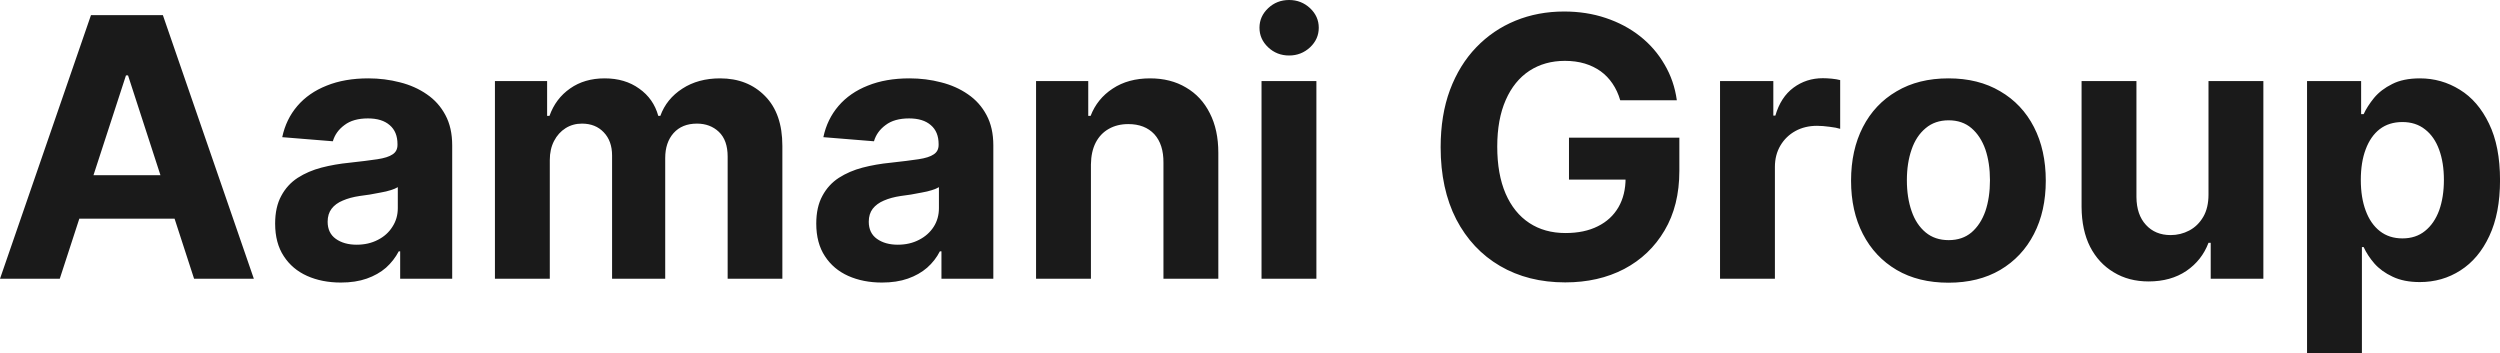 <?xml version="1.0" encoding="UTF-8" standalone="yes"?>
<svg xmlns="http://www.w3.org/2000/svg" width="100%" height="100%" viewBox="0 0 158.558 22.387" fill="rgb(26, 26, 26)">
  <path d="M7.99 4.78L3.79 17.68L0 17.68L5.77 0.96L10.33 0.96L16.10 17.68L12.31 17.68L8.12 4.78L7.99 4.78ZM3.55 13.87L3.55 11.11L12.50 11.11L12.50 13.87L3.55 13.87ZM21.62 17.92L21.62 17.92Q20.42 17.92 19.48 17.50Q18.54 17.08 18.00 16.25Q17.45 15.42 17.45 14.18L17.45 14.18Q17.45 13.13 17.84 12.42Q18.22 11.71 18.88 11.28Q19.55 10.85 20.39 10.63Q21.24 10.41 22.17 10.32L22.17 10.32Q23.26 10.20 23.93 10.10Q24.60 10.00 24.90 9.79Q25.21 9.59 25.21 9.19L25.21 9.19L25.21 9.14Q25.21 8.36 24.72 7.94Q24.23 7.51 23.34 7.51L23.34 7.51Q22.40 7.51 21.85 7.93Q21.29 8.34 21.11 8.96L21.11 8.96L17.90 8.70Q18.14 7.56 18.86 6.72Q19.58 5.88 20.72 5.43Q21.86 4.97 23.36 4.97L23.36 4.97Q24.40 4.97 25.36 5.22Q26.32 5.46 27.07 5.98Q27.82 6.49 28.25 7.30Q28.68 8.10 28.68 9.22L28.68 9.22L28.68 17.68L25.38 17.68L25.38 15.94L25.29 15.94Q24.98 16.53 24.48 16.98Q23.97 17.42 23.26 17.67Q22.55 17.92 21.62 17.92ZM22.62 15.52L22.62 15.52Q23.38 15.52 23.97 15.21Q24.56 14.91 24.89 14.38Q25.23 13.86 25.23 13.20L25.23 13.20L25.23 11.87Q25.07 11.97 24.78 12.06Q24.50 12.15 24.15 12.21Q23.80 12.28 23.45 12.34Q23.10 12.39 22.81 12.43L22.81 12.43Q22.20 12.52 21.74 12.72Q21.28 12.91 21.03 13.24Q20.78 13.57 20.78 14.06L20.78 14.06Q20.78 14.78 21.30 15.15Q21.82 15.52 22.62 15.52ZM34.87 17.68L31.39 17.68L31.39 5.14L34.70 5.14L34.70 7.35L34.85 7.35Q35.24 6.25 36.16 5.61Q37.07 4.97 38.35 4.97L38.35 4.97Q39.64 4.97 40.54 5.62Q41.45 6.26 41.75 7.35L41.75 7.35L41.88 7.35Q42.27 6.27 43.28 5.62Q44.28 4.97 45.67 4.97L45.67 4.97Q47.42 4.97 48.52 6.09Q49.62 7.20 49.62 9.25L49.62 9.25L49.62 17.68L46.15 17.68L46.15 9.93Q46.15 8.89 45.59 8.36Q45.04 7.84 44.20 7.84L44.20 7.84Q43.26 7.84 42.72 8.44Q42.19 9.04 42.19 10.02L42.19 10.02L42.19 17.68L38.82 17.68L38.82 9.86Q38.82 8.94 38.29 8.39Q37.77 7.84 36.91 7.84L36.91 7.84Q36.33 7.84 35.87 8.13Q35.41 8.42 35.14 8.94Q34.87 9.46 34.87 10.15L34.87 10.15L34.87 17.68ZM55.94 17.92L55.94 17.92Q54.74 17.92 53.80 17.50Q52.86 17.08 52.32 16.25Q51.77 15.42 51.77 14.18L51.77 14.18Q51.77 13.13 52.16 12.42Q52.54 11.71 53.20 11.28Q53.87 10.85 54.71 10.63Q55.56 10.41 56.49 10.32L56.49 10.32Q57.58 10.20 58.25 10.10Q58.92 10.00 59.22 9.79Q59.53 9.59 59.53 9.19L59.53 9.19L59.53 9.14Q59.53 8.36 59.04 7.94Q58.55 7.51 57.66 7.51L57.66 7.51Q56.72 7.51 56.17 7.93Q55.61 8.34 55.43 8.96L55.43 8.96L52.22 8.70Q52.46 7.56 53.18 6.72Q53.90 5.88 55.04 5.43Q56.18 4.97 57.68 4.97L57.68 4.97Q58.73 4.97 59.68 5.22Q60.64 5.46 61.39 5.98Q62.14 6.49 62.57 7.30Q63.00 8.10 63.00 9.22L63.00 9.22L63.00 17.68L59.71 17.68L59.71 15.94L59.61 15.94Q59.31 16.53 58.80 16.98Q58.29 17.42 57.58 17.67Q56.87 17.92 55.94 17.92ZM56.94 15.52L56.94 15.52Q57.70 15.52 58.29 15.21Q58.88 14.91 59.22 14.38Q59.55 13.86 59.55 13.20L59.55 13.20L59.55 11.87Q59.39 11.97 59.10 12.06Q58.82 12.15 58.47 12.21Q58.12 12.28 57.77 12.34Q57.42 12.39 57.13 12.43L57.13 12.43Q56.52 12.52 56.06 12.72Q55.61 12.91 55.35 13.24Q55.10 13.57 55.10 14.06L55.10 14.06Q55.10 14.78 55.62 15.15Q56.14 15.52 56.94 15.52ZM69.19 10.43L69.19 10.43L69.19 17.68L65.71 17.68L65.71 5.14L69.02 5.14L69.02 7.35L69.17 7.35Q69.59 6.26 70.57 5.62Q71.55 4.97 72.94 4.97L72.94 4.97Q74.25 4.97 75.22 5.55Q76.20 6.12 76.73 7.18Q77.27 8.23 77.27 9.69L77.27 9.69L77.27 17.68L73.79 17.68L73.79 10.32Q73.80 9.16 73.21 8.51Q72.61 7.87 71.56 7.87L71.56 7.87Q70.86 7.87 70.33 8.17Q69.79 8.47 69.49 9.05Q69.20 9.62 69.19 10.43ZM83.49 17.68L80.01 17.68L80.01 5.14L83.49 5.14L83.49 17.68ZM81.76 3.52L81.76 3.52Q80.98 3.52 80.43 3.00Q79.88 2.48 79.88 1.76L79.88 1.76Q79.88 1.04 80.43 0.52Q80.98 0 81.76 0L81.76 0Q82.53 0 83.09 0.52Q83.64 1.04 83.64 1.76L83.64 1.76Q83.64 2.48 83.09 3.00Q82.53 3.52 81.76 3.52ZM106.35 6.36L102.76 6.36Q102.59 5.77 102.27 5.30Q101.96 4.84 101.52 4.52Q101.07 4.20 100.51 4.03Q99.94 3.86 99.25 3.86L99.25 3.86Q97.97 3.86 97.00 4.49Q96.03 5.13 95.50 6.34Q94.96 7.56 94.96 9.30L94.96 9.30Q94.96 11.05 95.49 12.28Q96.02 13.50 96.99 14.14Q97.96 14.78 99.29 14.78L99.29 14.78Q100.49 14.78 101.34 14.35Q102.19 13.93 102.65 13.14Q103.10 12.36 103.10 11.29L103.10 11.29L103.82 11.39L99.51 11.39L99.51 8.73L106.51 8.73L106.51 10.84Q106.51 13.04 105.57 14.62Q104.64 16.20 103.01 17.06Q101.38 17.91 99.27 17.91L99.27 17.91Q96.92 17.91 95.14 16.87Q93.36 15.83 92.36 13.91Q91.37 11.98 91.37 9.34L91.37 9.34Q91.37 7.30 91.96 5.71Q92.56 4.11 93.63 3.00Q94.70 1.89 96.12 1.31Q97.54 0.73 99.20 0.73L99.20 0.73Q100.62 0.73 101.84 1.14Q103.07 1.55 104.02 2.30Q104.97 3.05 105.57 4.09Q106.18 5.12 106.35 6.36L106.35 6.36ZM112.57 17.68L109.09 17.68L109.09 5.14L112.47 5.14L112.47 7.33L112.60 7.33Q112.94 6.16 113.75 5.56Q114.56 4.96 115.61 4.96L115.61 4.96Q115.87 4.96 116.18 4.99Q116.48 5.02 116.71 5.08L116.71 5.08L116.71 8.17Q116.46 8.09 116.03 8.04Q115.60 7.98 115.24 7.98L115.24 7.98Q114.47 7.98 113.87 8.31Q113.27 8.64 112.92 9.23Q112.57 9.82 112.57 10.59L112.57 10.59L112.57 17.68ZM123.58 17.93L123.58 17.93Q121.67 17.93 120.29 17.12Q118.90 16.30 118.15 14.84Q117.40 13.39 117.40 11.46L117.40 11.46Q117.40 9.52 118.15 8.06Q118.90 6.60 120.29 5.79Q121.67 4.97 123.58 4.97L123.58 4.97Q125.48 4.97 126.86 5.79Q128.25 6.60 129.00 8.06Q129.75 9.52 129.75 11.46L129.75 11.46Q129.75 13.39 129.00 14.84Q128.25 16.30 126.86 17.12Q125.48 17.93 123.58 17.93ZM123.59 15.23L123.59 15.23Q124.46 15.23 125.04 14.74Q125.62 14.24 125.92 13.39Q126.21 12.53 126.21 11.43L126.21 11.43Q126.21 10.34 125.92 9.48Q125.62 8.63 125.04 8.13Q124.46 7.63 123.59 7.63L123.59 7.63Q122.72 7.63 122.13 8.13Q121.53 8.63 121.24 9.48Q120.94 10.34 120.94 11.43L120.94 11.43Q120.94 12.53 121.24 13.39Q121.53 14.24 122.13 14.74Q122.72 15.23 123.59 15.23ZM140.07 12.34L140.07 12.34L140.07 5.14L143.55 5.14L143.55 17.68L140.21 17.68L140.21 15.40L140.07 15.40Q139.65 16.51 138.67 17.18Q137.68 17.85 136.27 17.85L136.27 17.85Q135.01 17.85 134.06 17.27Q133.10 16.70 132.56 15.65Q132.03 14.60 132.02 13.13L132.02 13.13L132.02 5.14L135.50 5.14L135.50 12.50Q135.51 13.62 136.10 14.26Q136.69 14.91 137.67 14.91L137.67 14.91Q138.30 14.91 138.85 14.62Q139.40 14.33 139.74 13.75Q140.07 13.18 140.07 12.34ZM149.80 22.39L146.32 22.39L146.32 5.14L149.75 5.14L149.75 7.24L149.91 7.24Q150.14 6.74 150.57 6.21Q151.01 5.68 151.72 5.33Q152.42 4.97 153.48 4.97L153.48 4.97Q154.85 4.97 156.01 5.69Q157.17 6.40 157.86 7.84Q158.56 9.27 158.56 11.43L158.56 11.43Q158.56 13.53 157.88 14.97Q157.21 16.41 156.05 17.15Q154.90 17.89 153.47 17.89L153.47 17.89Q152.46 17.89 151.75 17.55Q151.04 17.22 150.59 16.71Q150.15 16.20 149.91 15.67L149.91 15.67L149.80 15.67L149.80 22.39ZM149.73 11.41L149.73 11.41Q149.73 12.53 150.04 13.36Q150.35 14.20 150.94 14.66Q151.53 15.12 152.37 15.12L152.37 15.12Q153.22 15.12 153.80 14.65Q154.39 14.18 154.70 13.34Q155.00 12.50 155.00 11.41L155.00 11.41Q155.00 10.32 154.70 9.50Q154.40 8.67 153.81 8.21Q153.22 7.74 152.37 7.74L152.37 7.74Q151.52 7.74 150.93 8.19Q150.35 8.64 150.04 9.47Q149.73 10.29 149.73 11.41Z" preserveAspectRatio="none"/>
</svg>